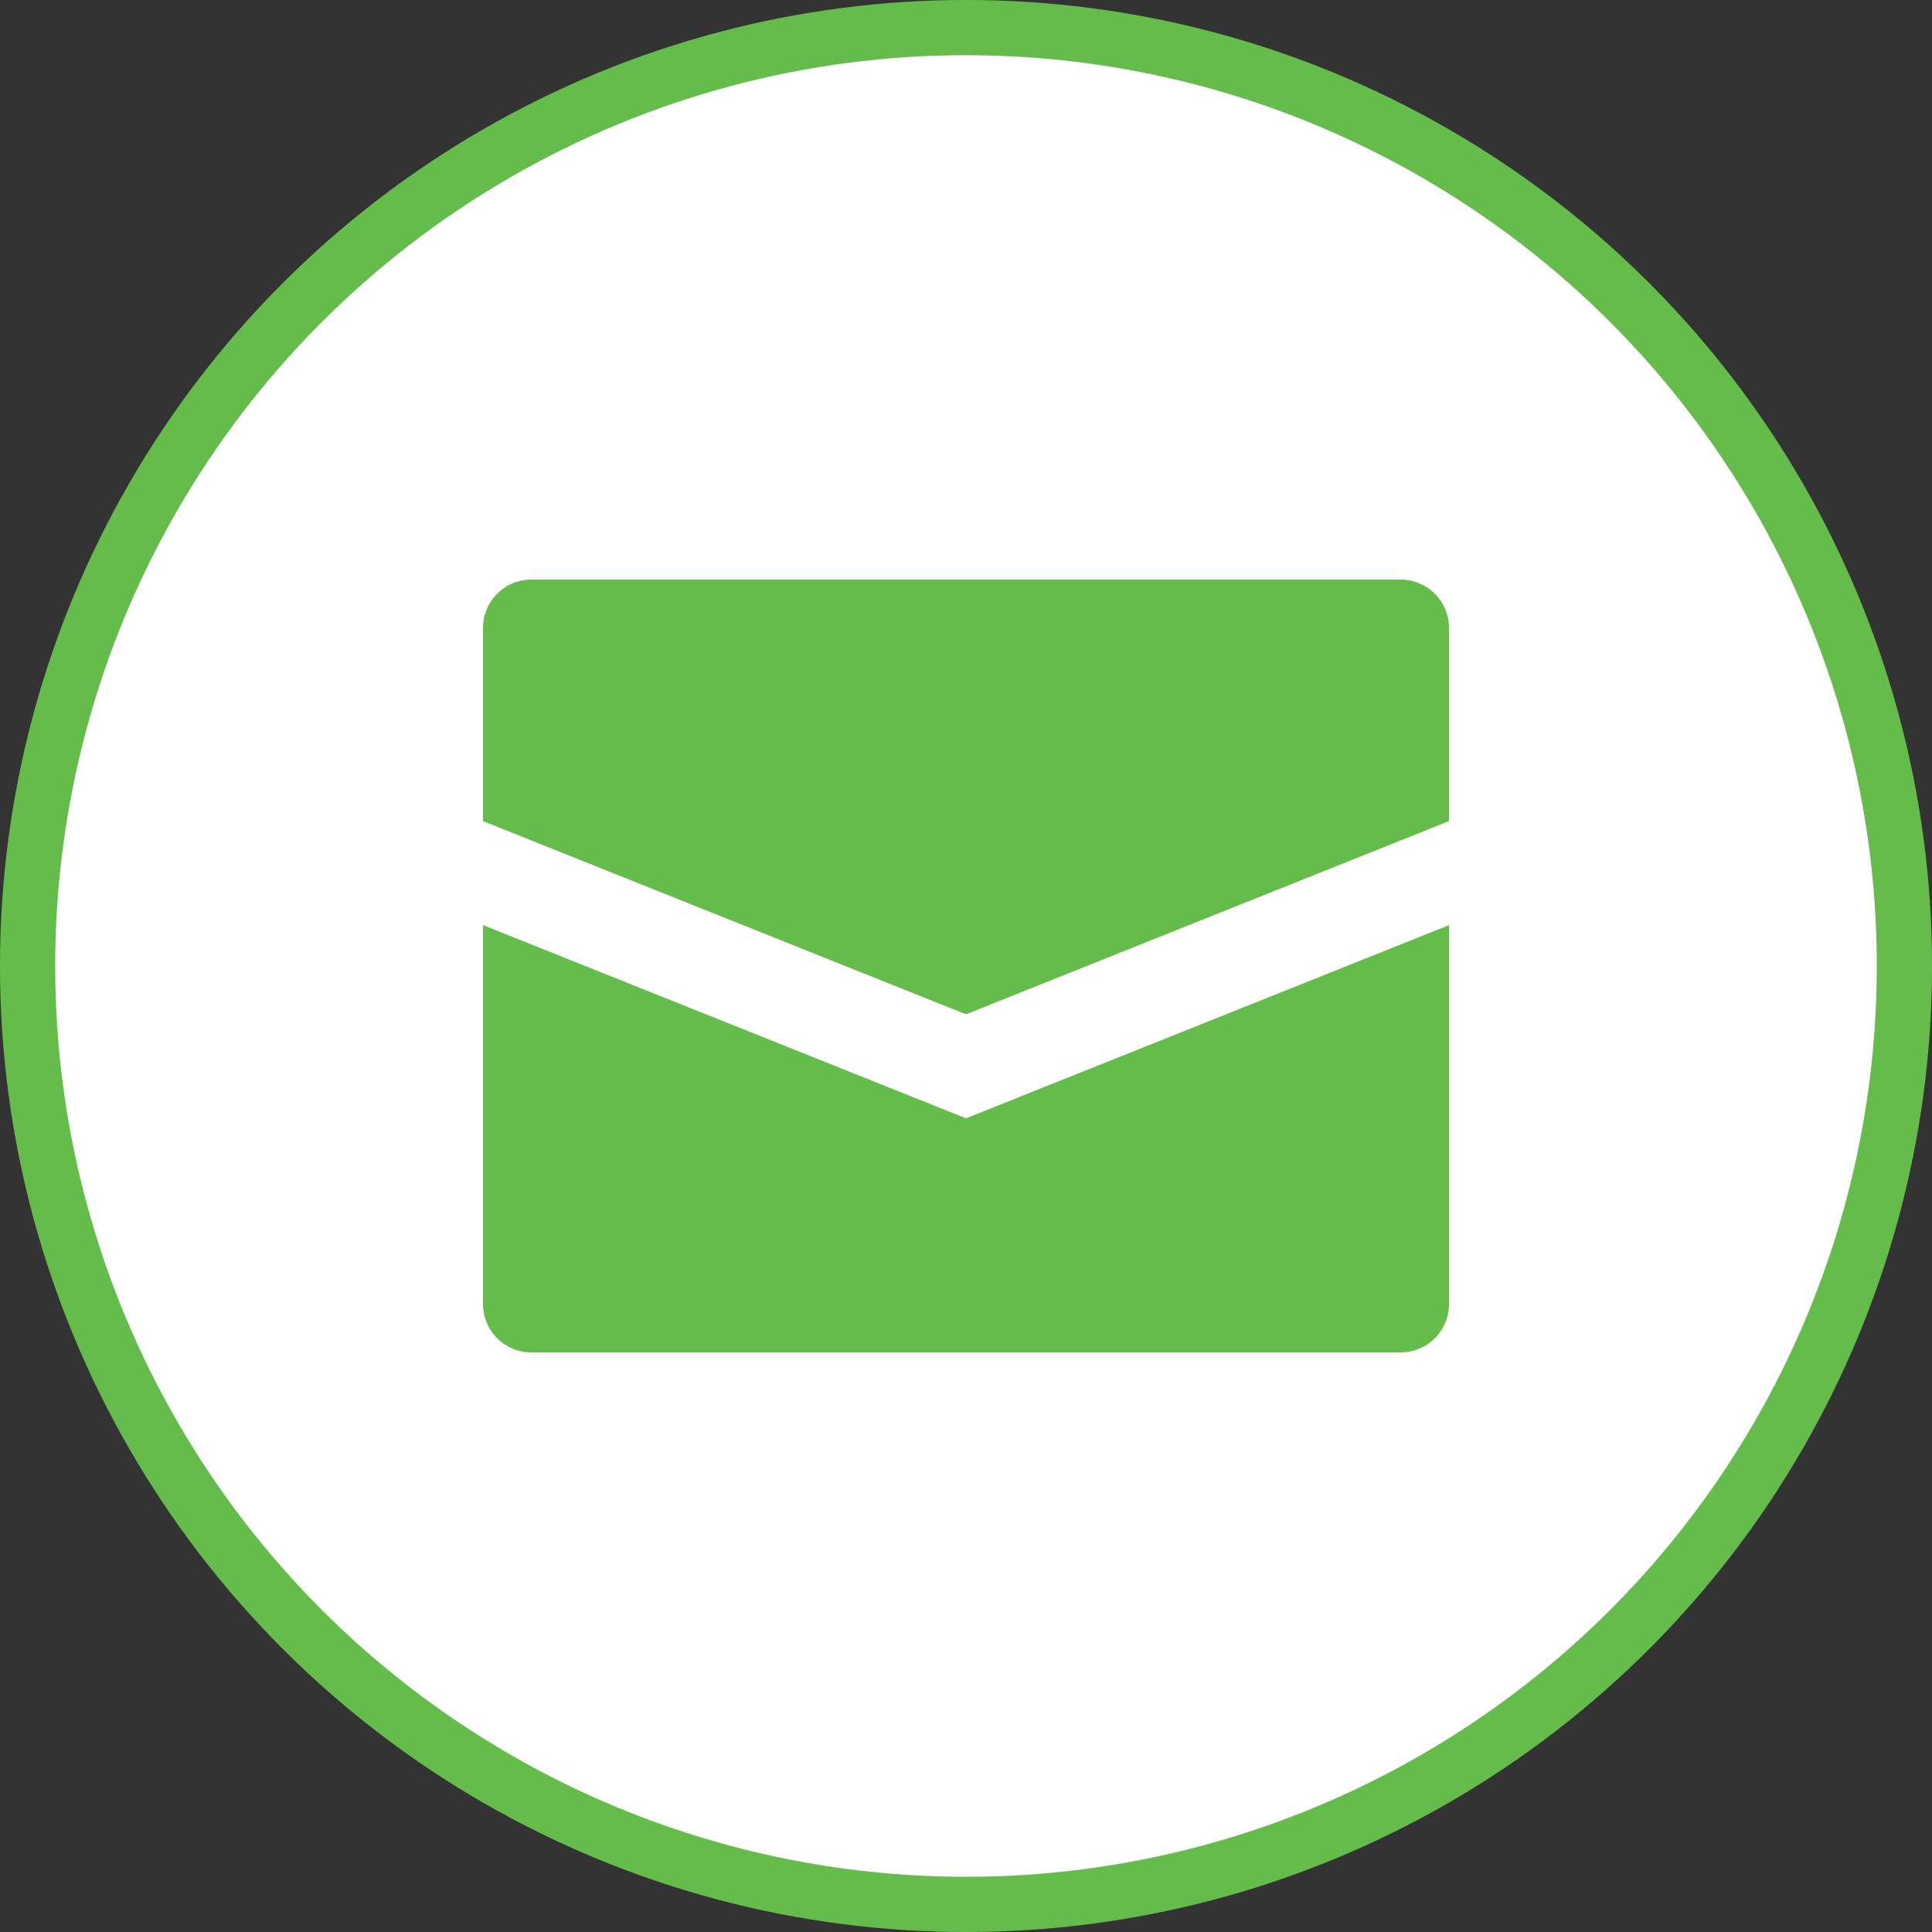 <svg width="50" height="50" viewBox="0 0 50 50" fill="none" xmlns="http://www.w3.org/2000/svg">
<rect x="0" y="0" width="50" height="50" fill="#333333" stroke="none"/>
<circle cx="25" cy="25" r="24.286" fill="white" stroke="#64BC4B" stroke-width="1.429"/>
<path d="M37.5 16.25V21.25L25 26.25L12.5 21.25V16.25C12.5 15.918 12.632 15.601 12.866 15.366C13.101 15.132 13.418 15 13.75 15H36.25C36.581 15 36.9 15.132 37.134 15.366C37.368 15.601 37.5 15.918 37.5 16.25ZM12.5 23.942V33.75C12.5 34.081 12.632 34.4 12.866 34.634C13.101 34.868 13.418 35 13.75 35H36.25C36.581 35 36.9 34.868 37.134 34.634C37.368 34.4 37.5 34.081 37.5 33.75V23.942L25 28.942L12.5 23.942Z" fill="#64BC4B"/>
</svg>
